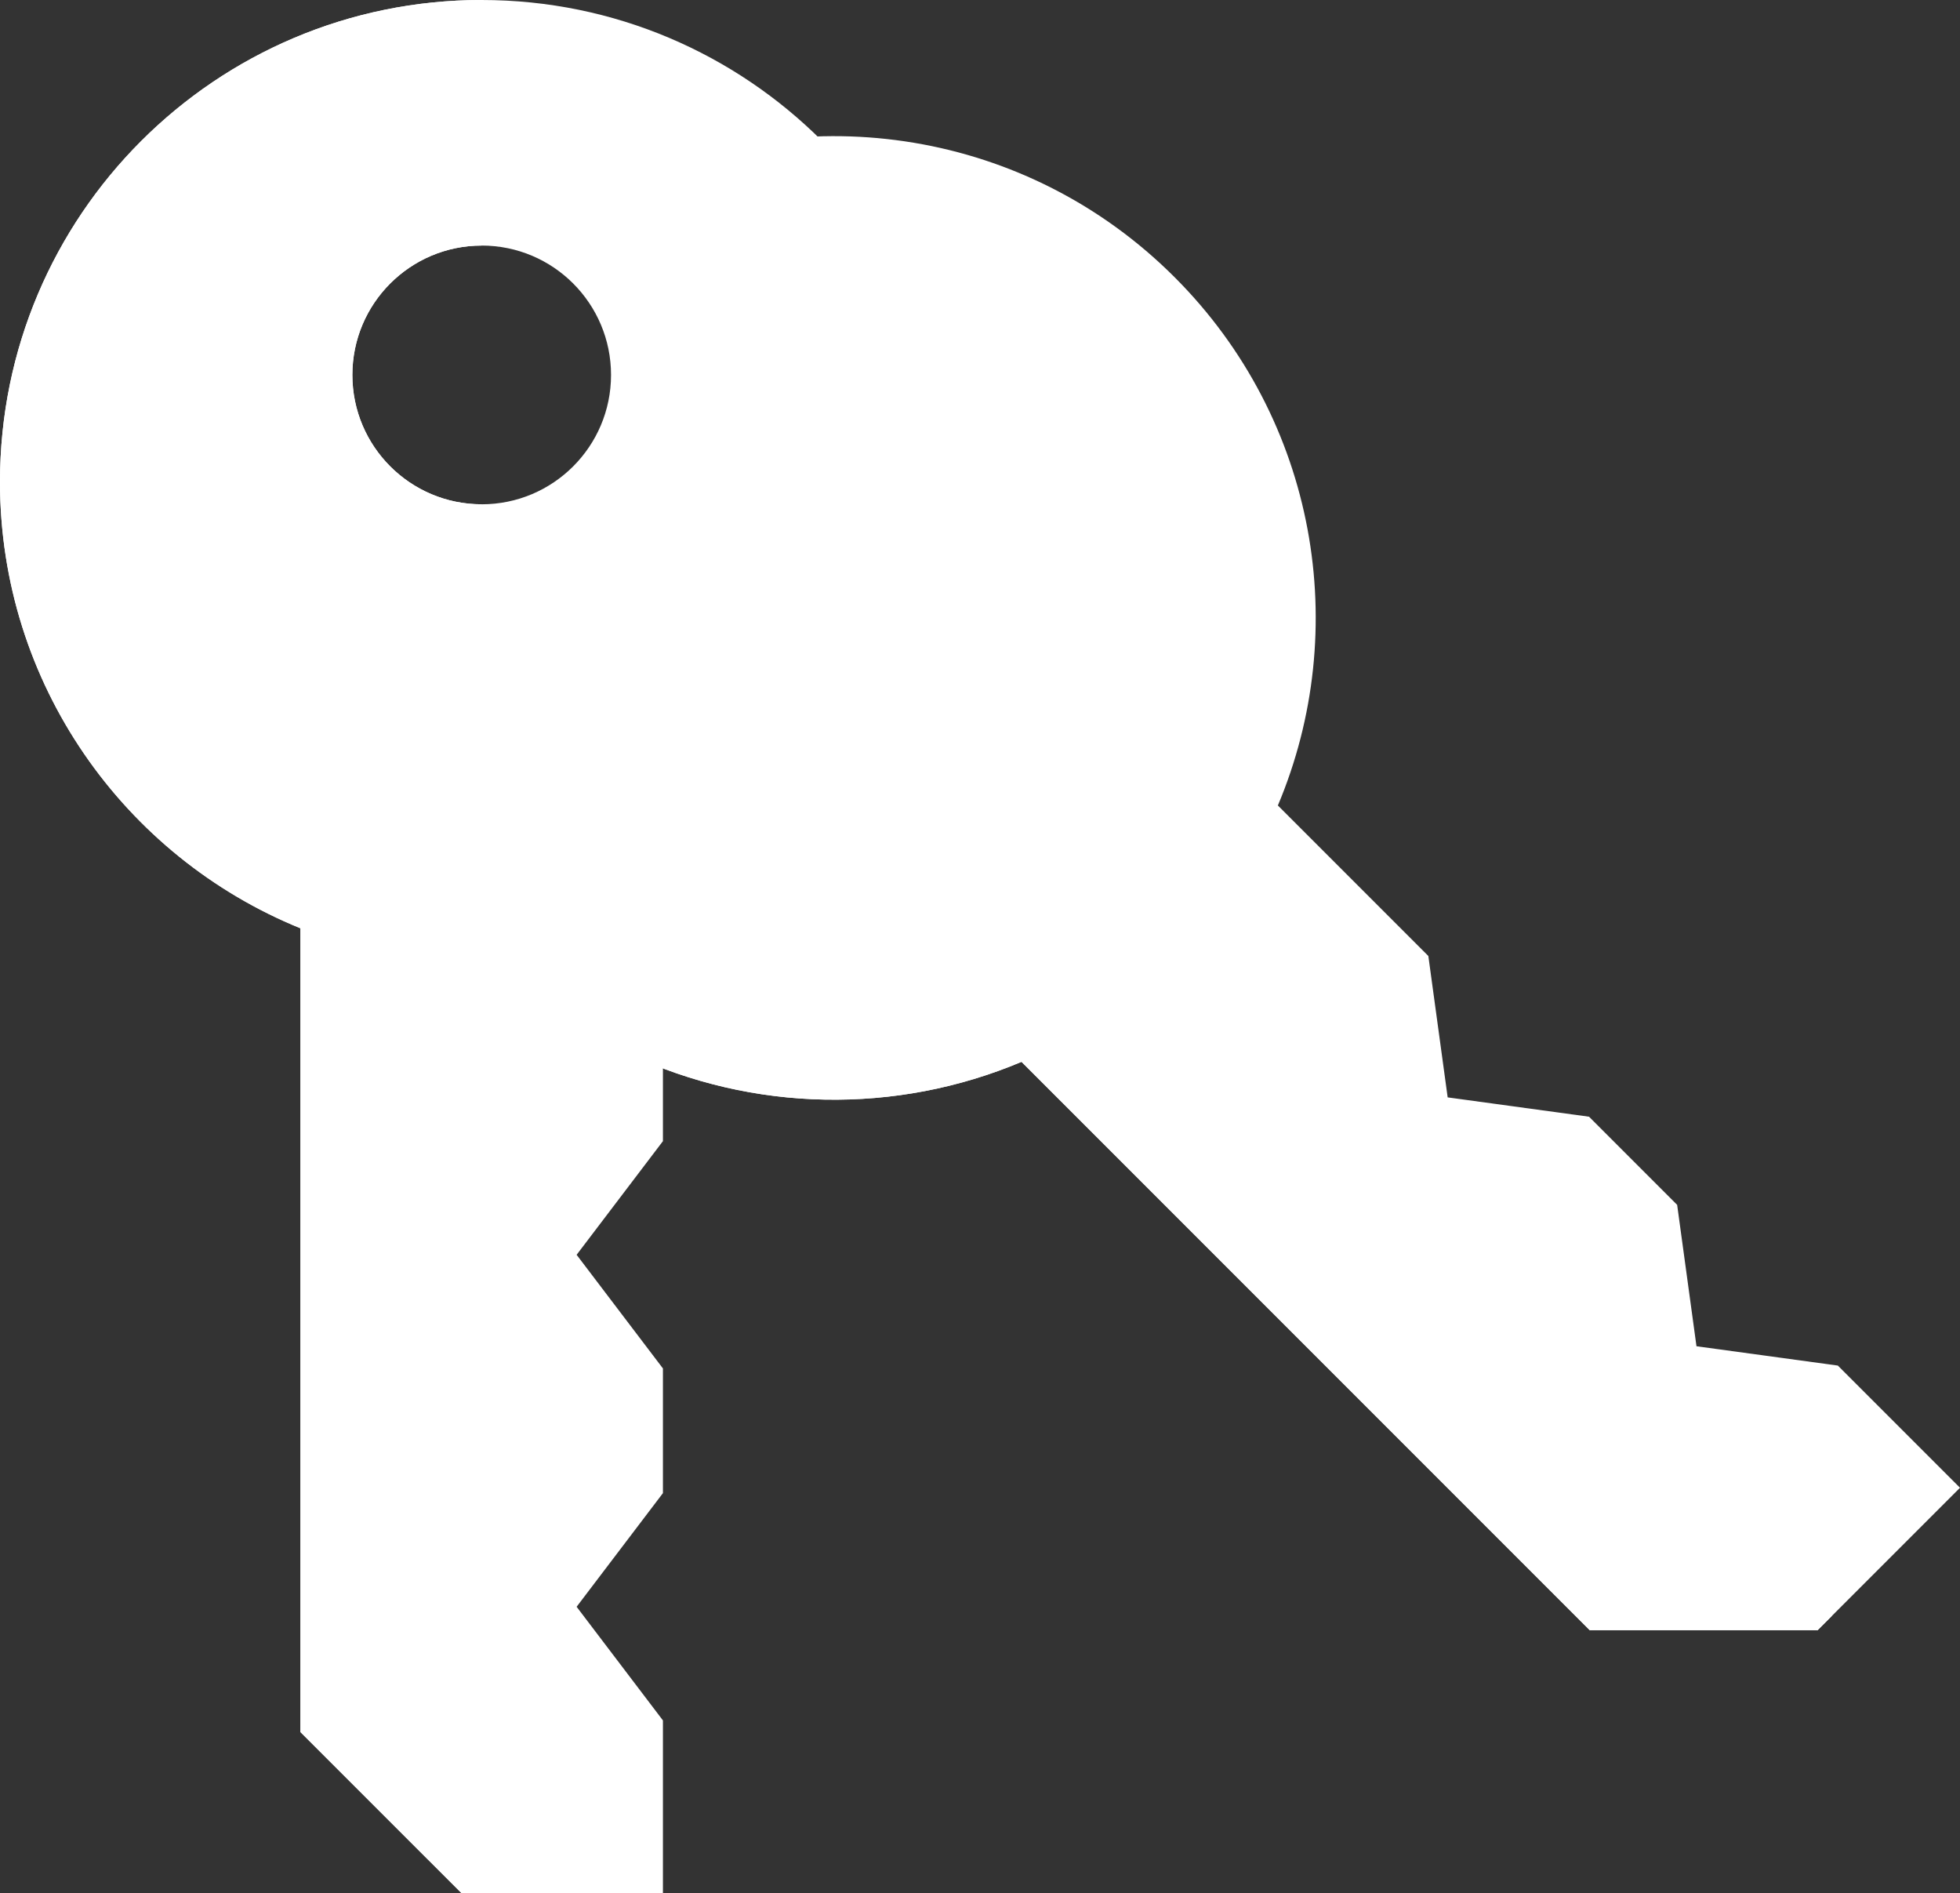 <?xml version="1.0" encoding="UTF-8" standalone="no"?><!-- Generator: Gravit.io --><svg xmlns="http://www.w3.org/2000/svg" xmlns:xlink="http://www.w3.org/1999/xlink" style="isolation:isolate" viewBox="0 0 64.202 62" width="64.202px" height="62px"><rect x="0" y="0" width="64.202" height="62" fill="#333333" stroke="none"/><defs><clipPath id="_clipPath_oQMNlZ7Ic6RHCdMOzv5HehQ6KAnhTS0E"><rect width="64.202" height="62"/></clipPath></defs><g clip-path="url(#_clipPath_oQMNlZ7Ic6RHCdMOzv5HehQ6KAnhTS0E)"><g><path d=" M 21.85 20.757 C 23.504 22.412 26.187 22.412 27.841 20.757 C 29.495 19.103 29.495 16.421 27.841 14.766 C 26.187 13.112 23.504 13.112 21.85 14.766 C 21.023 15.594 20.609 16.678 20.609 17.762 L 20.609 5.953 C 26.458 3.205 33.645 4.247 38.477 9.08 C 43.154 13.756 44.28 20.638 41.858 26.378 L 46.787 31.307 L 47.42 35.938 L 52.051 36.571 L 54.937 39.458 L 55.57 44.088 L 60.201 44.721 L 64.202 48.722 L 59.538 53.387 L 52.074 53.387 L 33.461 34.774 C 29.353 36.508 24.66 36.423 20.609 34.52 L 20.609 17.762 C 20.609 18.846 21.023 19.93 21.85 20.757 Z " fill="rgb(255,255,255)"/><path d=" M 21.85 20.757 C 23.504 22.412 26.187 22.412 27.841 20.757 L 60.004 52.92 L 59.538 53.387 L 52.074 53.387 L 33.461 34.774 C 29.353 36.508 24.66 36.423 20.609 34.52 L 20.609 17.762 C 20.609 18.846 21.023 19.93 21.85 20.757 Z " fill="rgb(255,255,255)"/><path d=" M 15.778 0 C 24.492 0 31.556 7.064 31.556 15.778 C 31.556 22.392 27.487 28.054 21.715 30.4 L 21.715 37.371 L 18.888 41.093 L 21.715 44.815 L 21.715 48.898 L 18.888 52.62 L 21.715 56.342 L 21.715 62 L 15.119 62 L 9.841 56.723 L 9.841 30.4 C 4.07 28.054 0 22.392 0 15.778 C 0 7.064 7.064 0 15.778 0 Z  M 15.778 16.515 C 18.118 16.515 20.015 14.618 20.015 12.279 C 20.015 9.939 18.118 8.042 15.778 8.042 C 13.439 8.042 11.542 9.939 11.542 12.279 C 11.542 14.618 13.439 16.515 15.778 16.515 Z " fill="rgb(255,255,255)"/><path d=" M 15.778 0 L 15.778 8.042 C 13.439 8.042 11.542 9.939 11.542 12.278 C 11.542 14.618 13.439 16.515 15.778 16.515 L 15.778 62 L 15.119 62 L 9.841 56.723 L 9.841 30.4 C 4.07 28.054 0 22.392 0 15.778 C 0 7.064 7.064 0 15.778 0 Z " fill="rgb(255,255,255)"/></g></g></svg>
